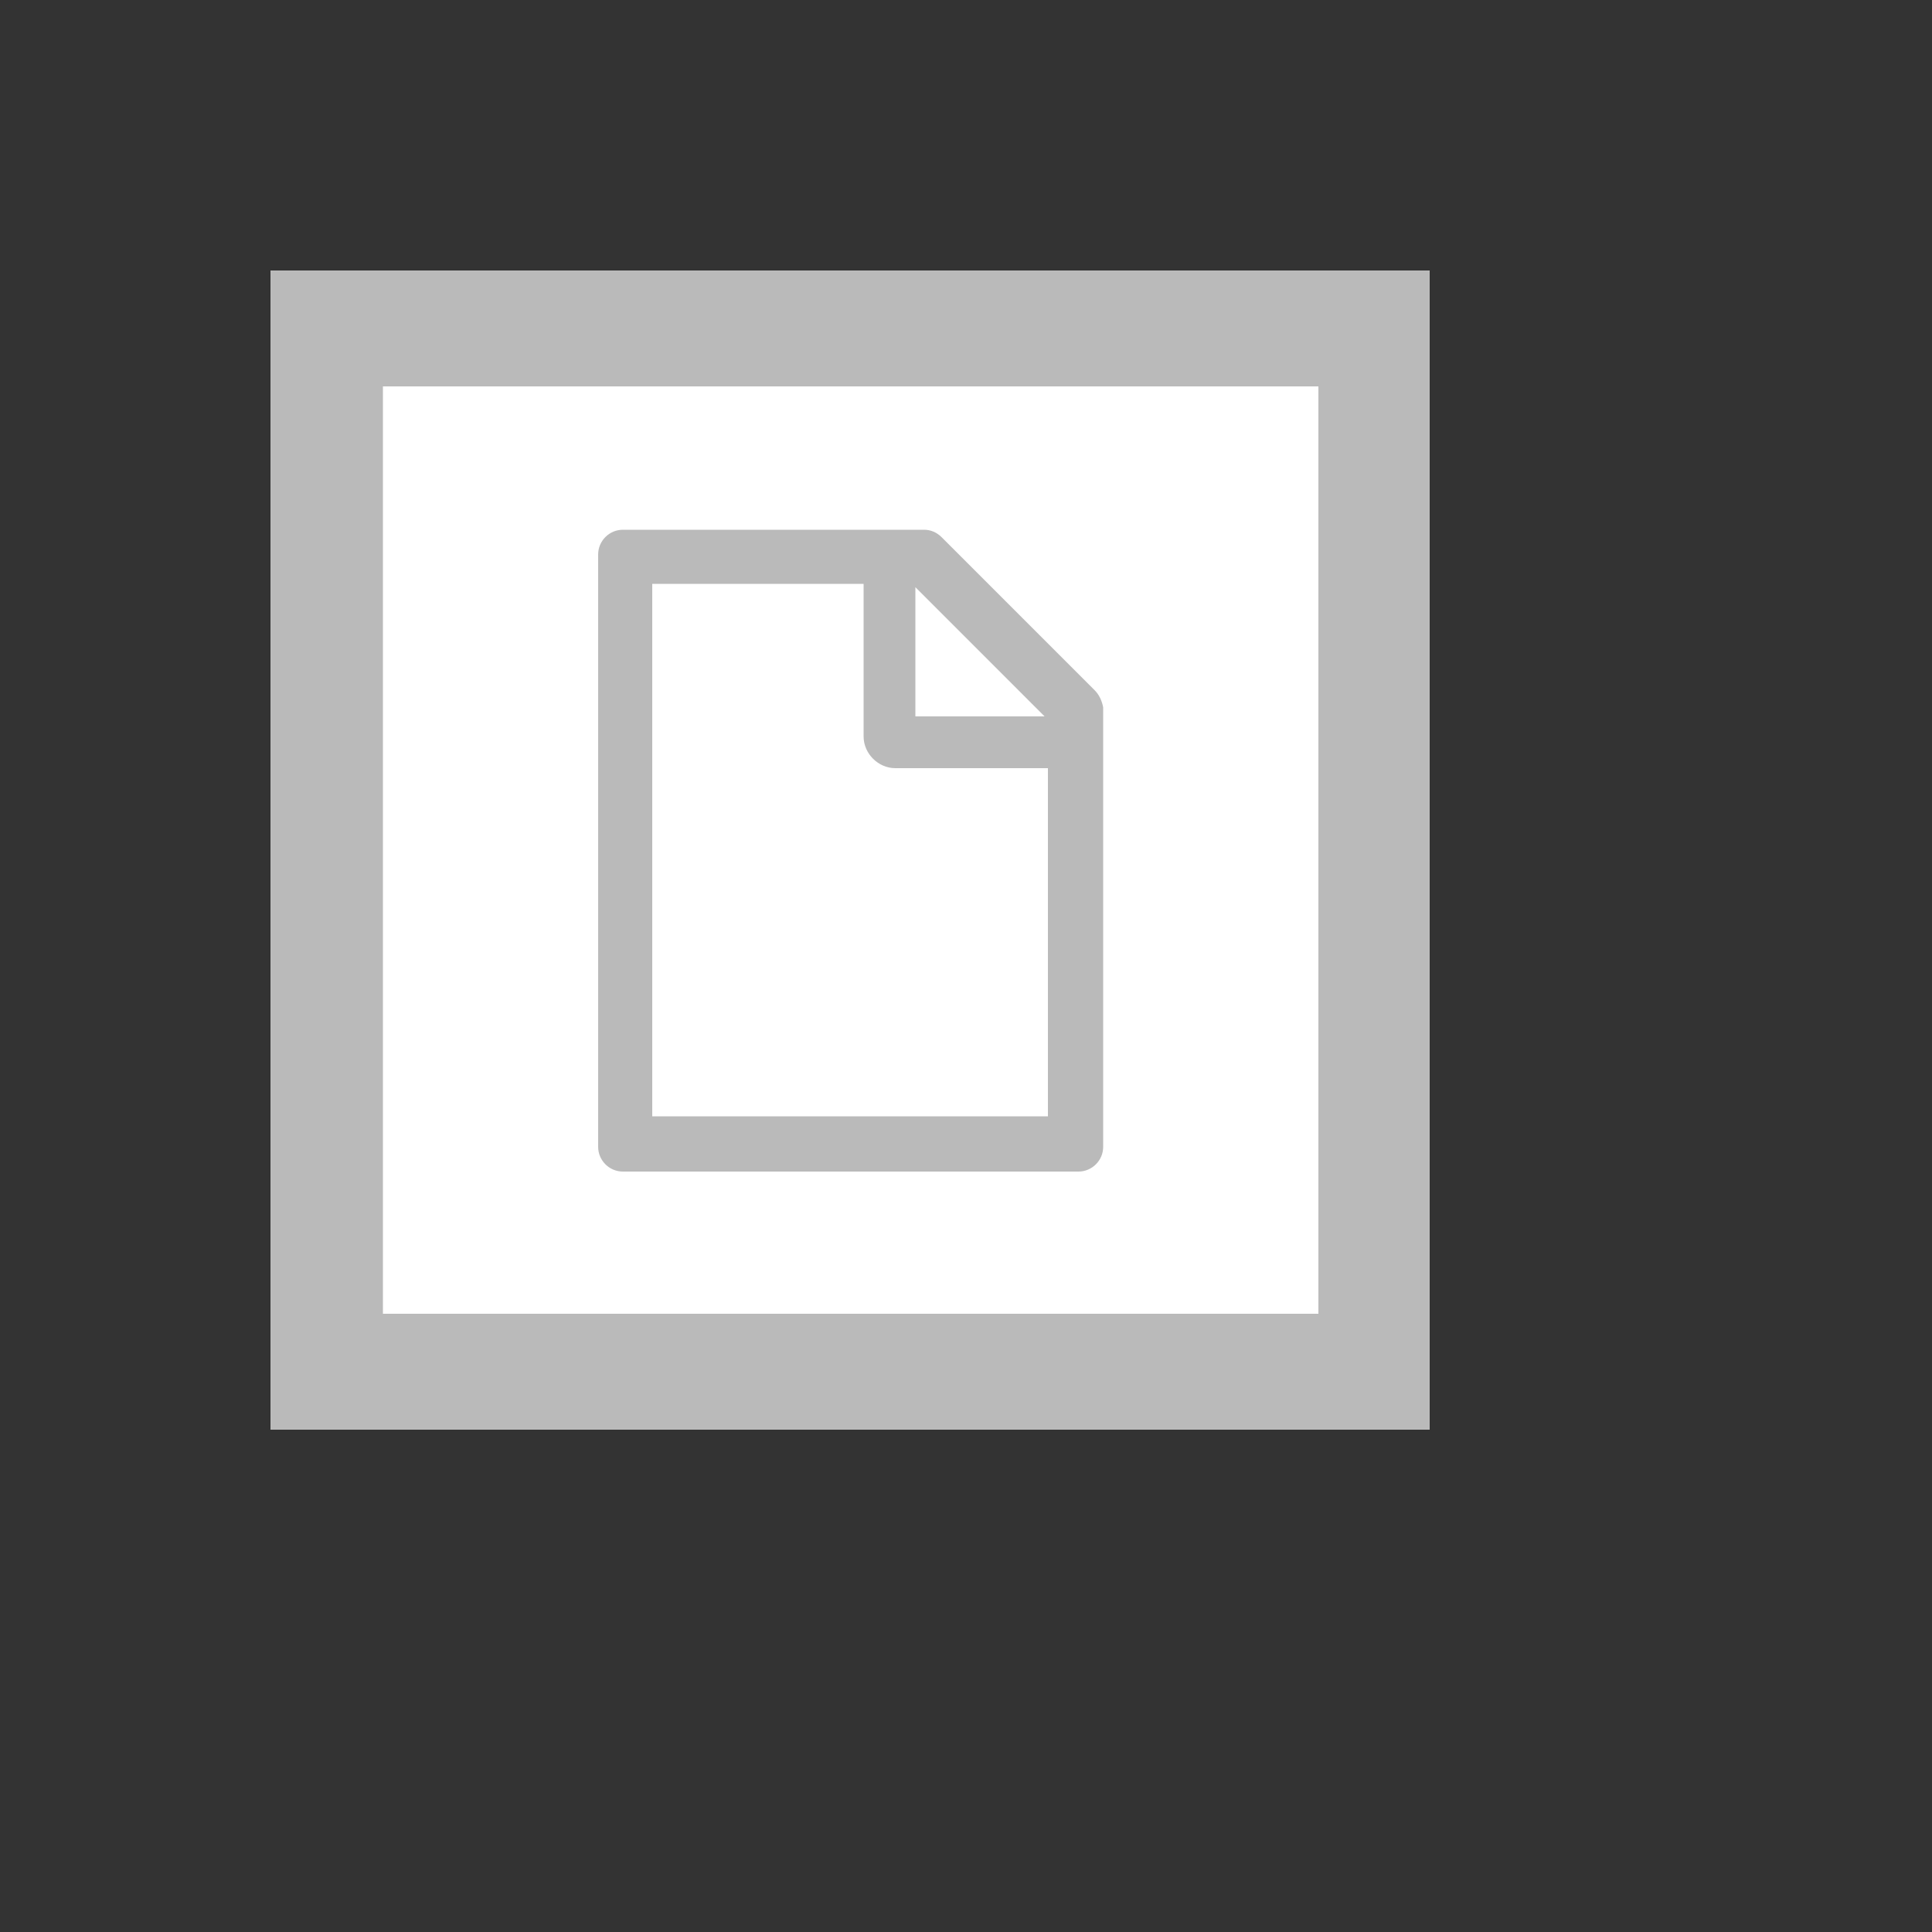 <svg xmlns="http://www.w3.org/2000/svg" version="1.1" xmlns:xlink="http://www.w3.org/1999/xlink" width="100%" height="100%" id="svgWorkerArea" viewBox="-25 -25 625 625" xmlns:idraw="https://idraw.muisca.co" style="background: white;"><rect x="-25" y="-25" width="625" height="625" fill="#333333" stroke="none"/><defs id="defsdoc"><pattern id="patternBool" x="0" y="0" width="10" height="10" patternUnits="userSpaceOnUse" patternTransform="rotate(35)"><circle cx="5" cy="5" r="4" style="stroke: none;fill: #ff000070;"></circle></pattern></defs><g id="fileImp-941690669" class="cosito"><path id="pathImp-75942693" fill="#fff" class="grouped" d="M62.5 62.5C62.5 62.5 437.5 62.5 437.5 62.5 437.5 62.5 437.5 437.5 437.5 437.5 437.5 437.5 62.5 437.5 62.5 437.5 62.5 437.5 62.5 62.5 62.5 62.5"></path><path id="pathImp-227121072" fill="#bababa" class="grouped" d="M437.5 437.5C437.5 437.5 62.5 437.5 62.5 437.5 62.5 437.5 62.5 62.5 62.5 62.5 62.5 62.5 437.5 62.5 437.5 62.5 437.5 62.5 437.5 437.5 437.5 437.5 437.5 437.5 437.5 437.5 437.5 437.5M98.875 400C98.875 400 401.5 400 401.5 400 401.5 400 401.5 100 401.5 100 401.5 100 98.875 100 98.875 100"></path><path id="pathImp-158174038" fill="#bababa" stroke="#bababa" stroke-miterlimit="10" class="grouped" d="M328.75 198.625C328.75 198.625 279.25 149.125 279.25 149.125 277.75 147.625 275.875 146.875 274 146.875 274 146.875 176.5 146.875 176.5 146.875 172.375 146.875 169 150.25 169 154.375 169 154.375 169 346 169 346 169 350.125 172.375 353.5 176.5 353.5 176.5 353.5 323.875 353.5 323.875 353.5 328 353.5 331.375 350.125 331.375 346 331.375 346 331.375 203.875 331.375 203.875 331 202 330.25 200.125 328.75 198.625 328.75 198.625 328.75 198.625 328.75 198.625M314.125 207.25C314.125 207.25 270.625 207.25 270.625 207.25 270.625 207.25 270.625 163.75 270.625 163.75 270.625 163.75 314.125 207.25 314.125 207.25 314.125 207.25 314.125 207.25 314.125 207.25M314.5 336.625C314.5 336.625 185.5 336.625 185.5 336.625 185.5 336.625 185.5 163.375 185.5 163.375 185.5 163.375 254.875 163.375 254.875 163.375 254.875 163.375 254.875 213.25 254.875 213.25 254.875 218.5 259.375 223 264.625 223 264.625 223 314.5 223 314.5 223 314.5 223 314.5 336.625 314.5 336.625 314.5 336.625 314.5 336.625 314.5 336.625"></path></g></svg>